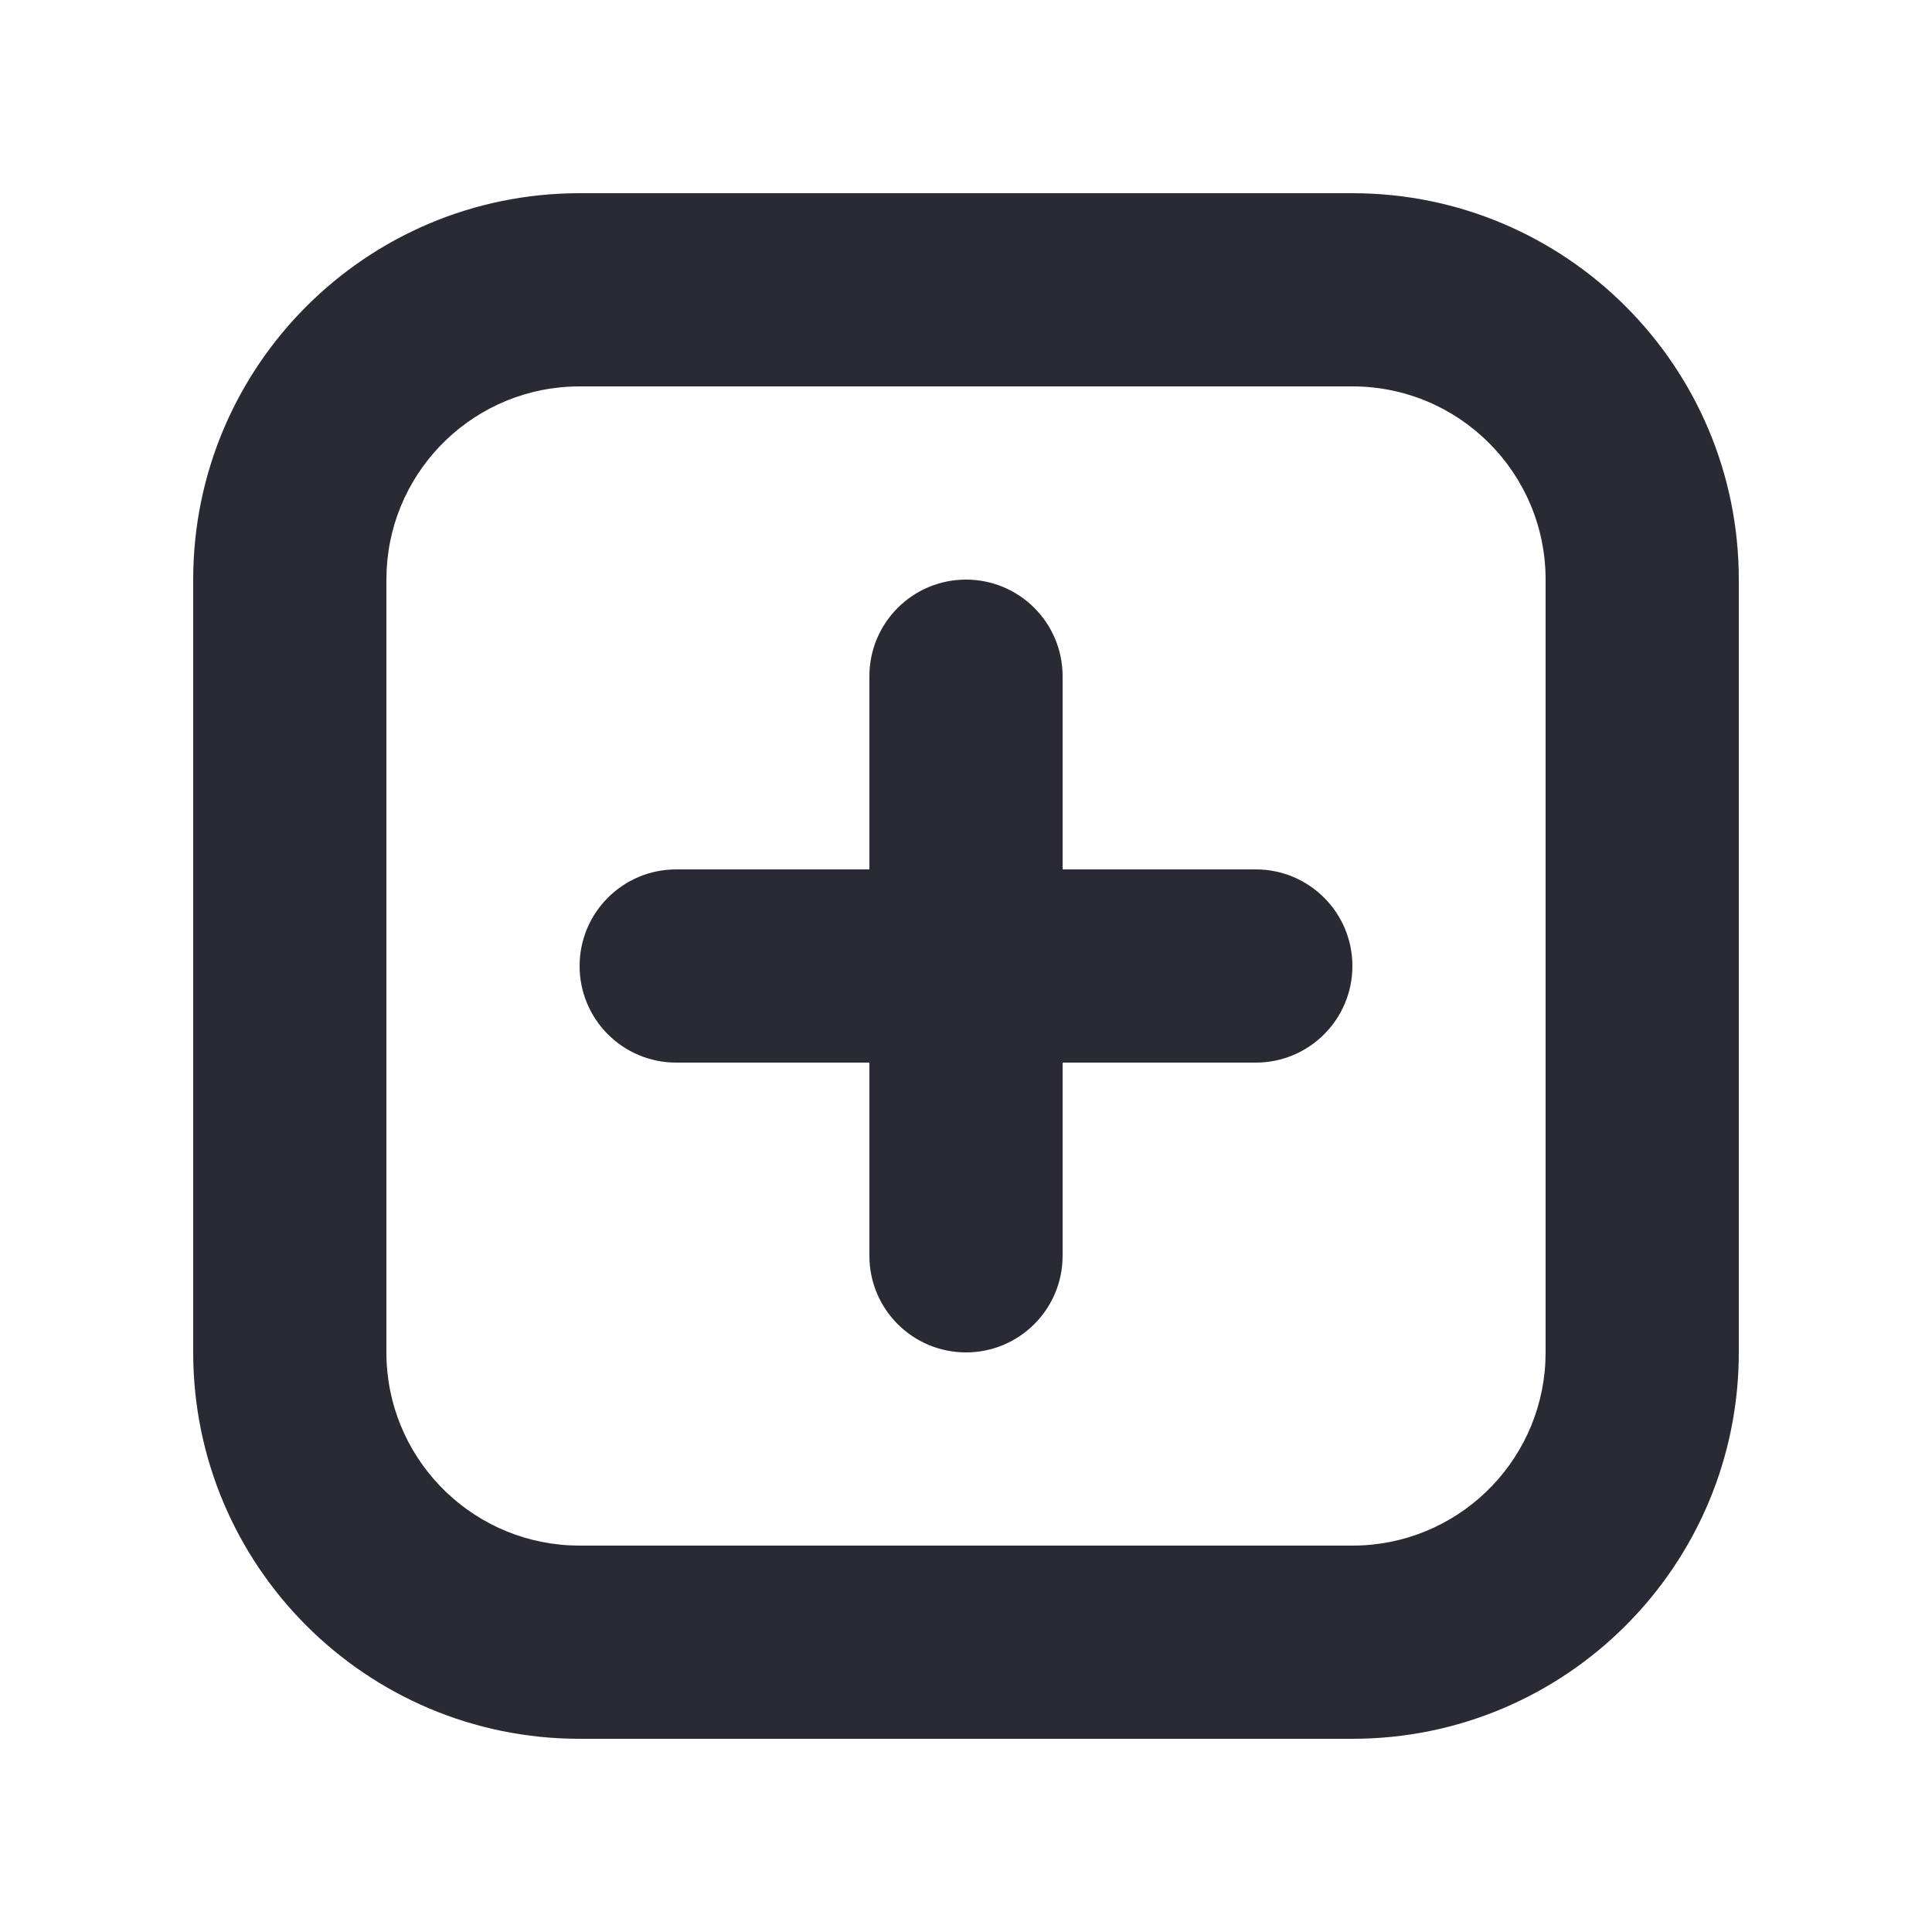 <?xml version="1.0" encoding="UTF-8"?>
<svg width="40px" height="40px" viewBox="0 0 40 40" version="1.1" xmlns="http://www.w3.org/2000/svg" xmlns:xlink="http://www.w3.org/1999/xlink">
    <title>Icon_PWA_40</title>
    <g id="控件" stroke="none" stroke-width="1" fill="none" fill-rule="evenodd">
        <g id="Icon_PWA_40" fill="#292A33">
            <g id="形状结合">
                <path d="M28,4 C32.418,4 36,7.582 36,12 L36,28 C36,32.418 32.418,36 28,36 L12,36 C7.582,36 4,32.418 4,28 L4,12 C4,7.582 7.582,4 12,4 L28,4 Z M28,8 L12,8 C9.858,8 8.109,9.684 8.005,11.8 L8,12 L8,28 C8,30.142 9.684,31.891 11.8,31.995 L12,32 L28,32 C30.142,32 31.891,30.316 31.995,28.2 L32,28 L32,12 C32,9.791 30.209,8 28,8 Z M20,12 C21.105,12 22,12.895 22,14 L22,18 L26,18 C27.105,18 28,18.895 28,20 C28,21.105 27.105,22 26,22 L22,22 L22,26 C22,27.105 21.105,28 20,28 C18.895,28 18,27.105 18,26 L18,22 L14,22 C12.895,22 12,21.105 12,20 C12,18.895 12.895,18 14,18 L18,18 L18,14 C18,12.895 18.895,12 20,12 Z"></path>
            </g>
        </g>
    </g>
</svg>